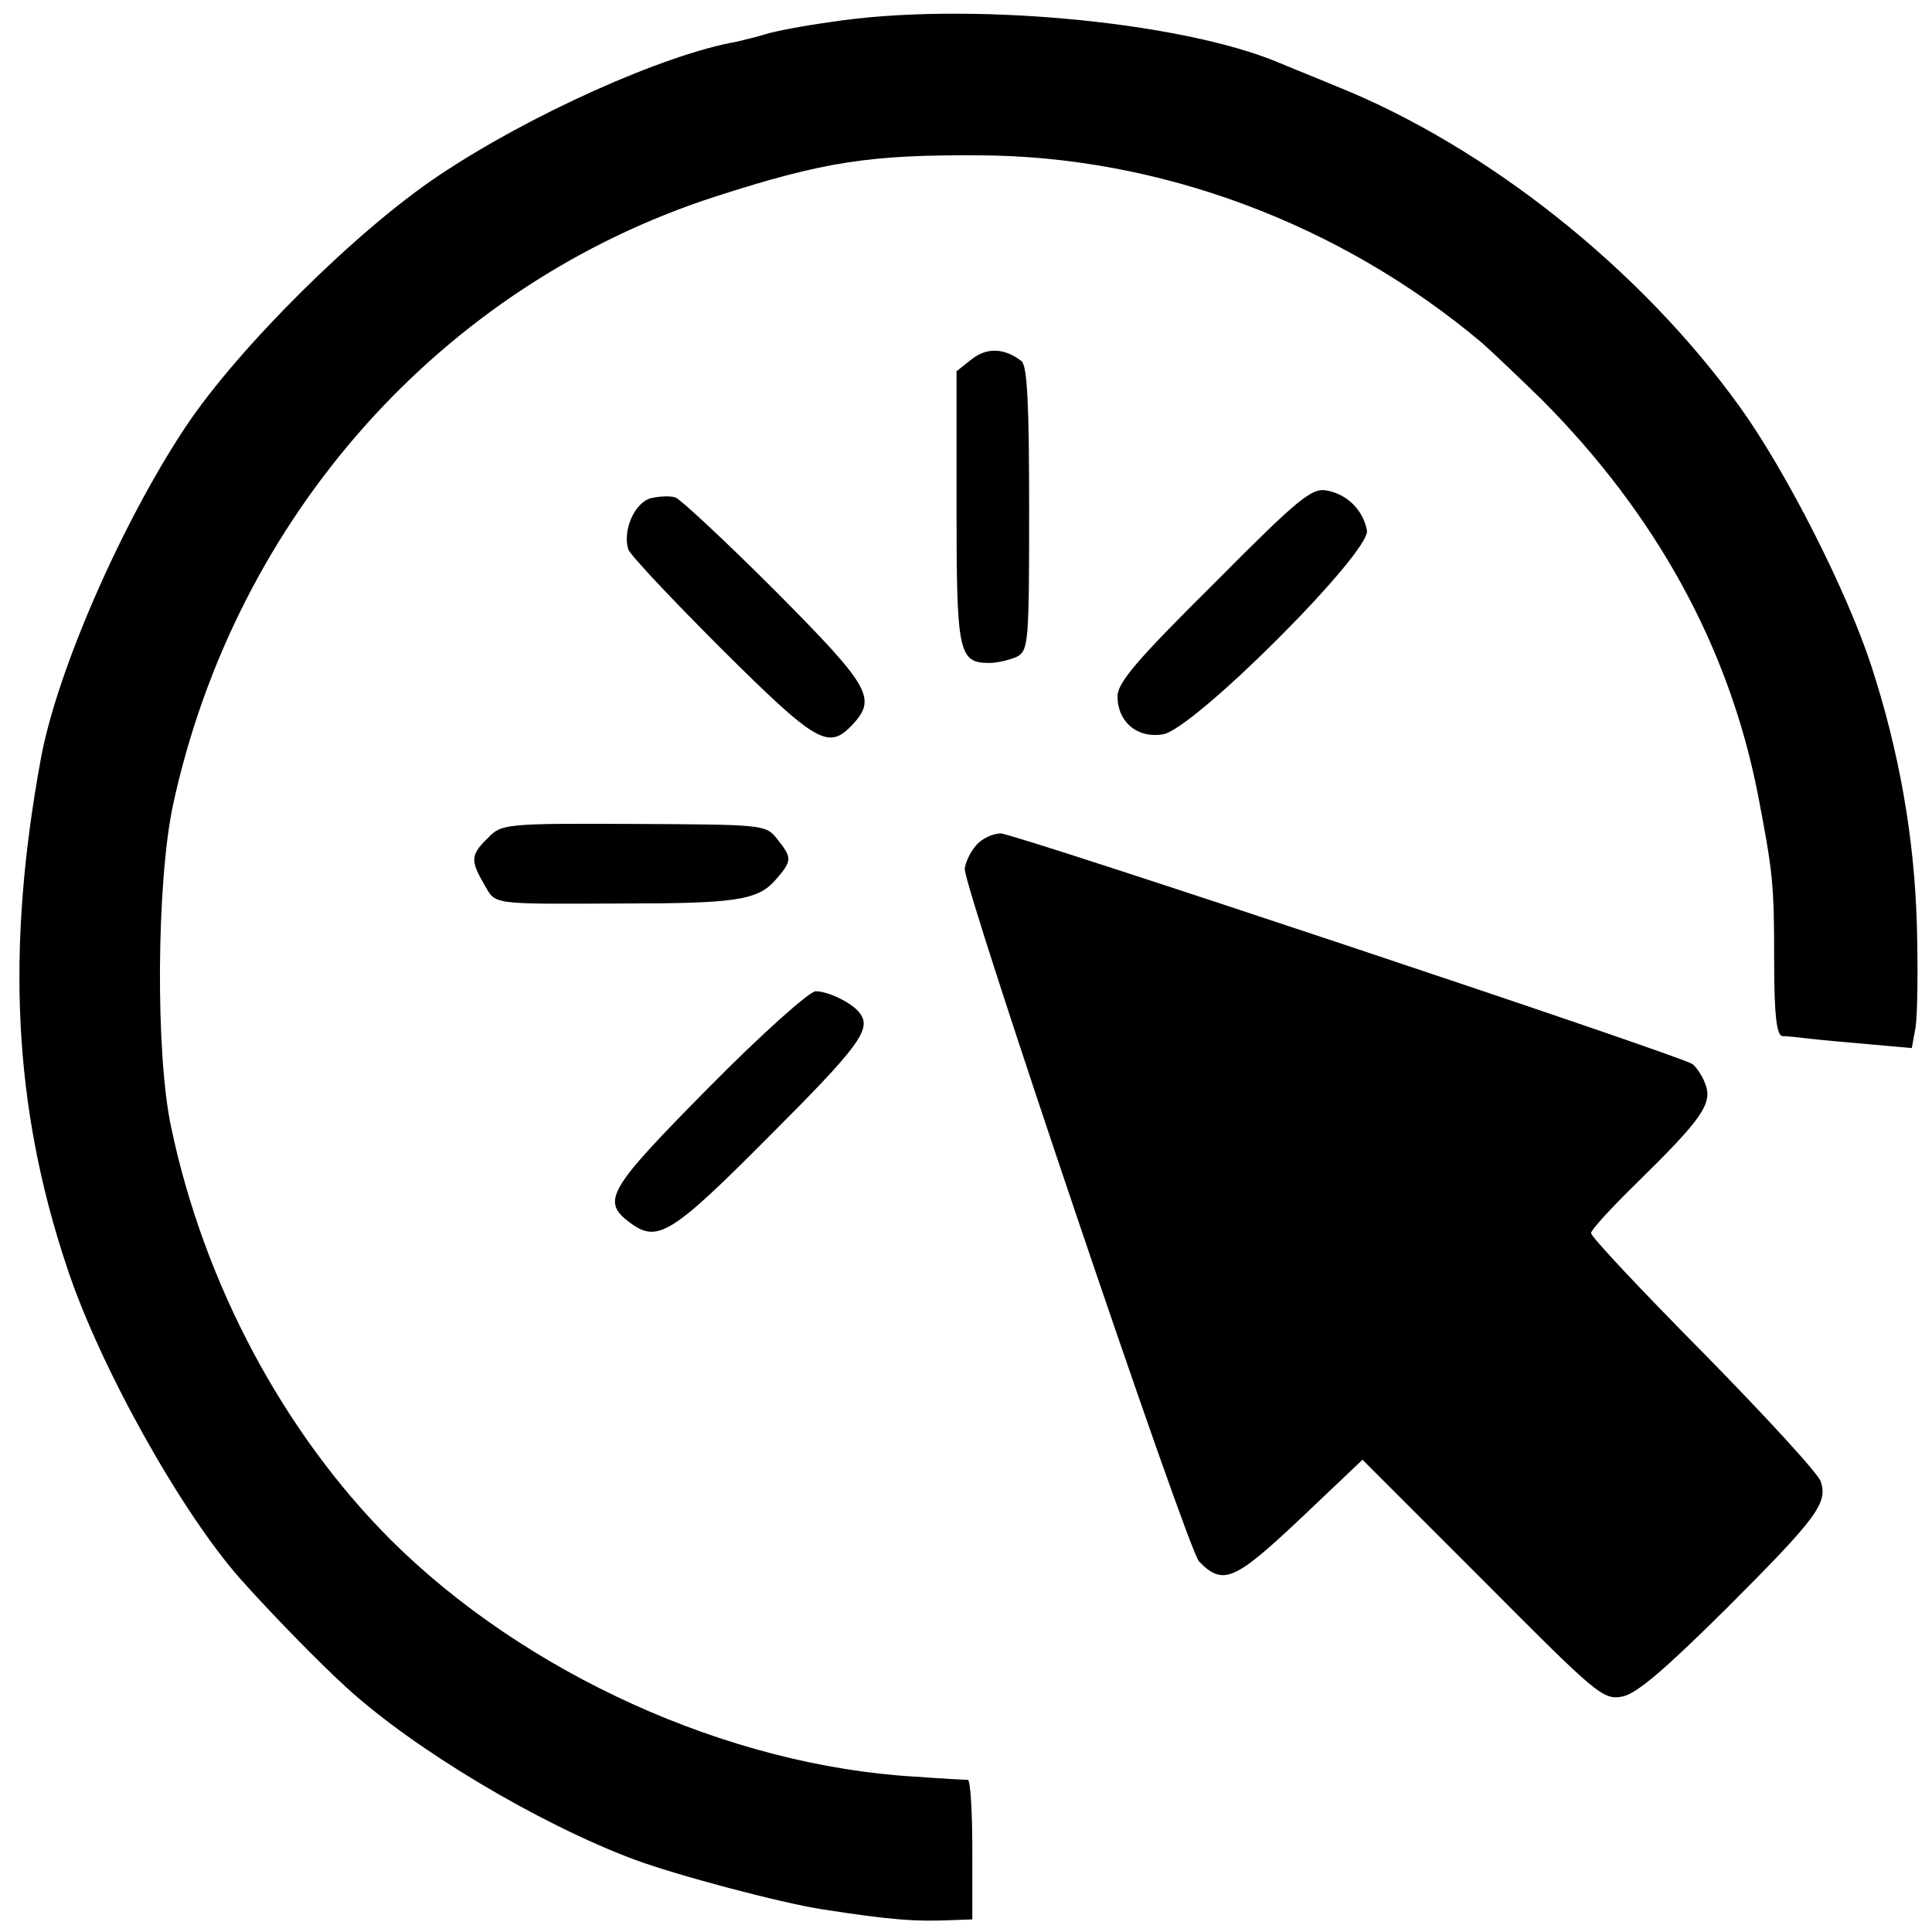 <?xml version="1.0" standalone="no"?>
<!DOCTYPE svg PUBLIC "-//W3C//DTD SVG 20010904//EN"
 "http://www.w3.org/TR/2001/REC-SVG-20010904/DTD/svg10.dtd">
<svg version="1.0" xmlns="http://www.w3.org/2000/svg"
 width="306pt" height="306pt" viewBox="0 0 306 306"
 preserveAspectRatio="xMidYMid meet">
<g transform="translate(0,306) scale(0.1,-0.1)"
fill="#000000" stroke="none">
<path d="M1315 3025 c-44 -6 -90 -15 -102 -19 -13 -4 -33 -9 -46 -12 -115 -20
-329 -116 -472 -212 -129 -86 -317 -272 -401 -398 -101 -152 -203 -385 -229
-524 -56 -304 -44 -553 41 -807 51 -155 179 -385 274 -493 50 -56 124 -132
169 -173 106 -97 303 -215 455 -272 67 -25 233 -69 298 -79 109 -17 149 -20
211 -17 l27 1 0 110 c0 61 -3 110 -7 111 -5 0 -42 2 -83 5 -296 17 -618 163
-831 375 -170 170 -296 406 -348 654 -25 117 -23 388 3 510 99 457 426 824
860 964 171 55 243 66 416 65 286 -1 572 -108 796 -296 15 -13 58 -54 96 -91
181 -182 296 -391 342 -624 24 -125 26 -142 26 -265 0 -86 4 -118 13 -119 6 0
26 -2 42 -4 17 -2 60 -6 96 -9 l67 -6 6 33 c3 19 4 92 2 163 -4 138 -28 274
-72 409 -38 117 -134 307 -208 410 -158 220 -403 414 -641 509 -38 16 -79 32
-90 37 -158 66 -499 97 -710 64z"/>
<path d="M1539 2491 l-24 -19 0 -214 c0 -232 3 -248 52 -248 13 0 33 5 44 10
18 10 19 23 19 234 0 167 -3 226 -12 234 -27 21 -55 22 -79 3z"/>
<path d="M1923 2136 c-122 -121 -153 -157 -153 -179 0 -40 31 -67 72 -60 48 7
330 289 323 323 -6 32 -31 57 -63 63 -24 5 -44 -11 -179 -147z"/>
<path d="M1031 2271 c-26 -7 -45 -51 -36 -81 3 -9 70 -80 148 -158 151 -150
169 -160 207 -120 39 42 29 60 -122 212 -79 79 -150 145 -158 148 -8 3 -26 2
-39 -1z"/>
<path d="M773 1733 c-28 -27 -28 -36 -6 -74 19 -32 6 -31 218 -30 179 0 215 5
243 37 27 31 27 35 3 65 -18 23 -21 23 -227 24 -203 1 -210 0 -231 -22z"/>
<path d="M1546 1721 c-9 -10 -17 -27 -18 -37 -1 -32 353 -1078 371 -1097 38
-39 56 -31 161 68 l98 93 190 -190 c182 -183 191 -191 222 -185 23 5 67 43
164 139 143 143 161 167 150 201 -3 12 -87 103 -185 203 -99 100 -179 185
-179 191 0 5 32 40 71 78 104 102 122 127 110 158 -5 14 -15 28 -21 32 -24 15
-1074 365 -1095 365 -12 0 -30 -8 -39 -19z"/>
<path d="M1122 1337 c-159 -161 -170 -179 -125 -213 44 -33 65 -21 222 137
141 141 162 169 143 194 -11 16 -50 35 -70 35 -10 0 -86 -68 -170 -153z"/>
</g>
</svg>
